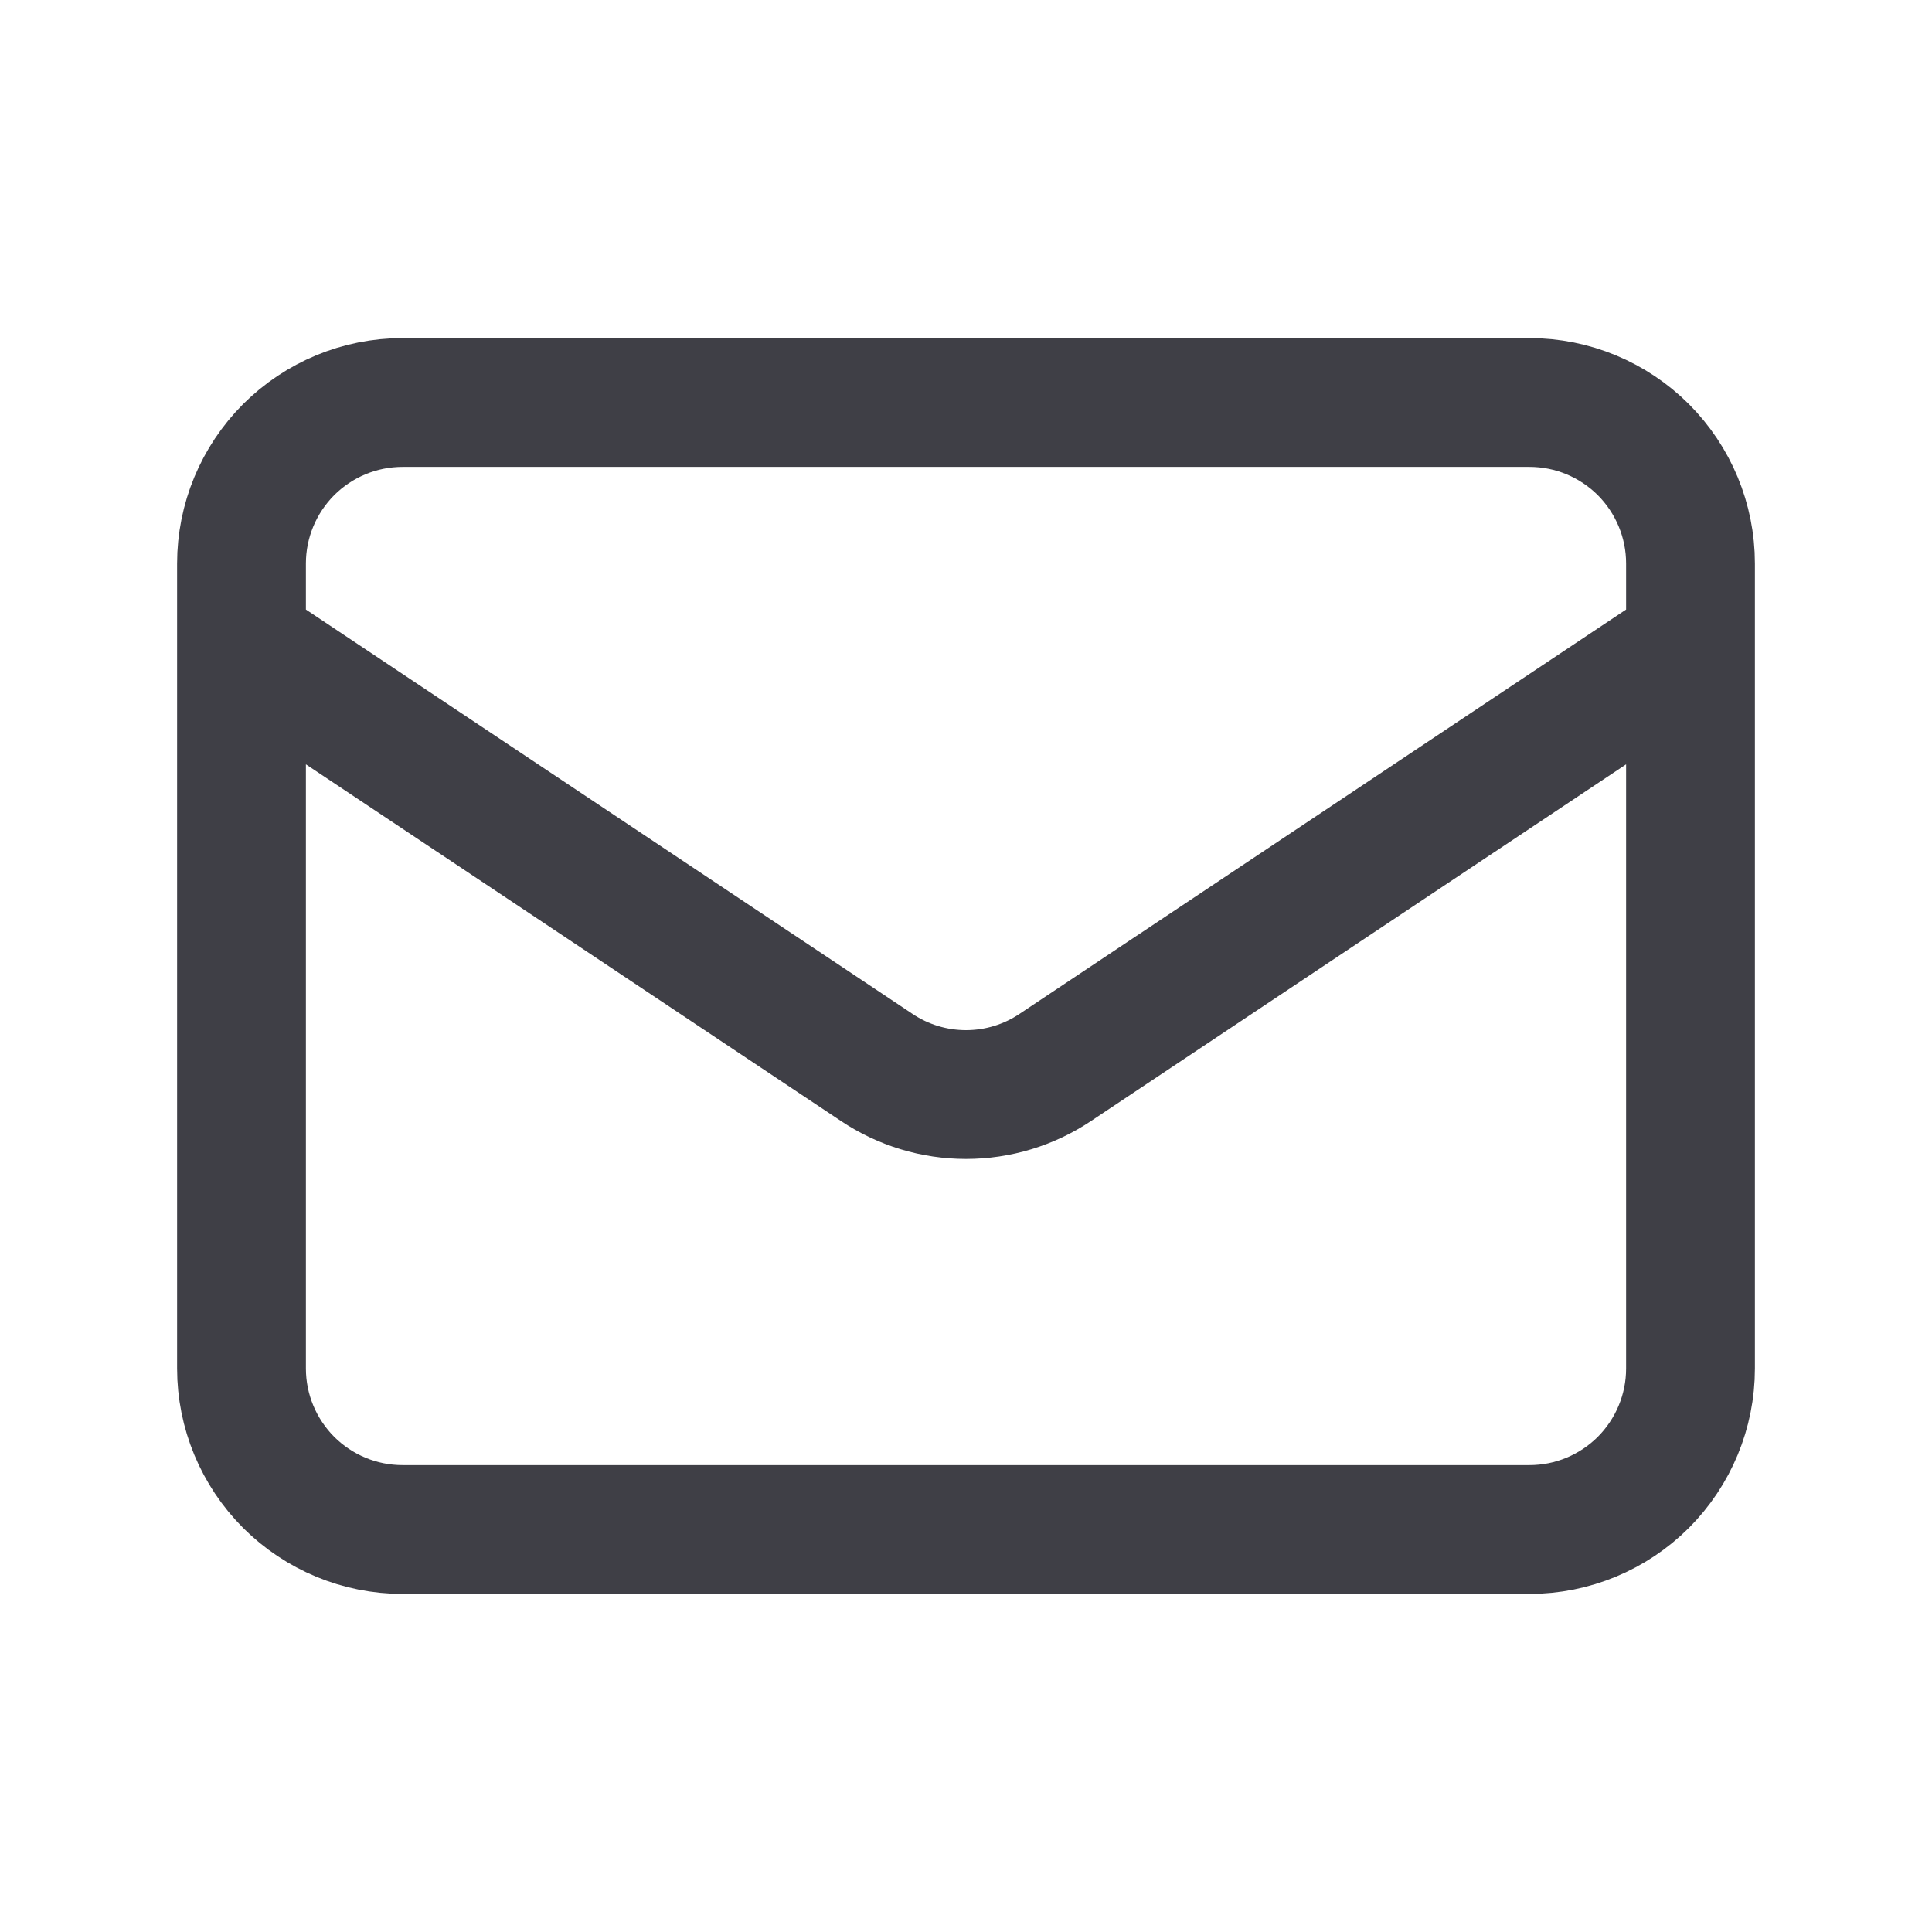 <svg width="15" height="15" viewBox="0 0 15 15" fill="none" xmlns="http://www.w3.org/2000/svg">
<path d="M1.875 5L6.806 8.287C7.012 8.425 7.253 8.498 7.5 8.498C7.747 8.498 7.988 8.425 8.194 8.287L13.125 5M3.125 11.875H11.875C12.207 11.875 12.524 11.743 12.759 11.509C12.993 11.274 13.125 10.957 13.125 10.625V4.375C13.125 4.043 12.993 3.726 12.759 3.491C12.524 3.257 12.207 3.125 11.875 3.125H3.125C2.793 3.125 2.476 3.257 2.241 3.491C2.007 3.726 1.875 4.043 1.875 4.375V10.625C1.875 10.957 2.007 11.274 2.241 11.509C2.476 11.743 2.793 11.875 3.125 11.875Z" stroke="#3F3F46" stroke-linecap="round" stroke-linejoin="round"/>
</svg>
